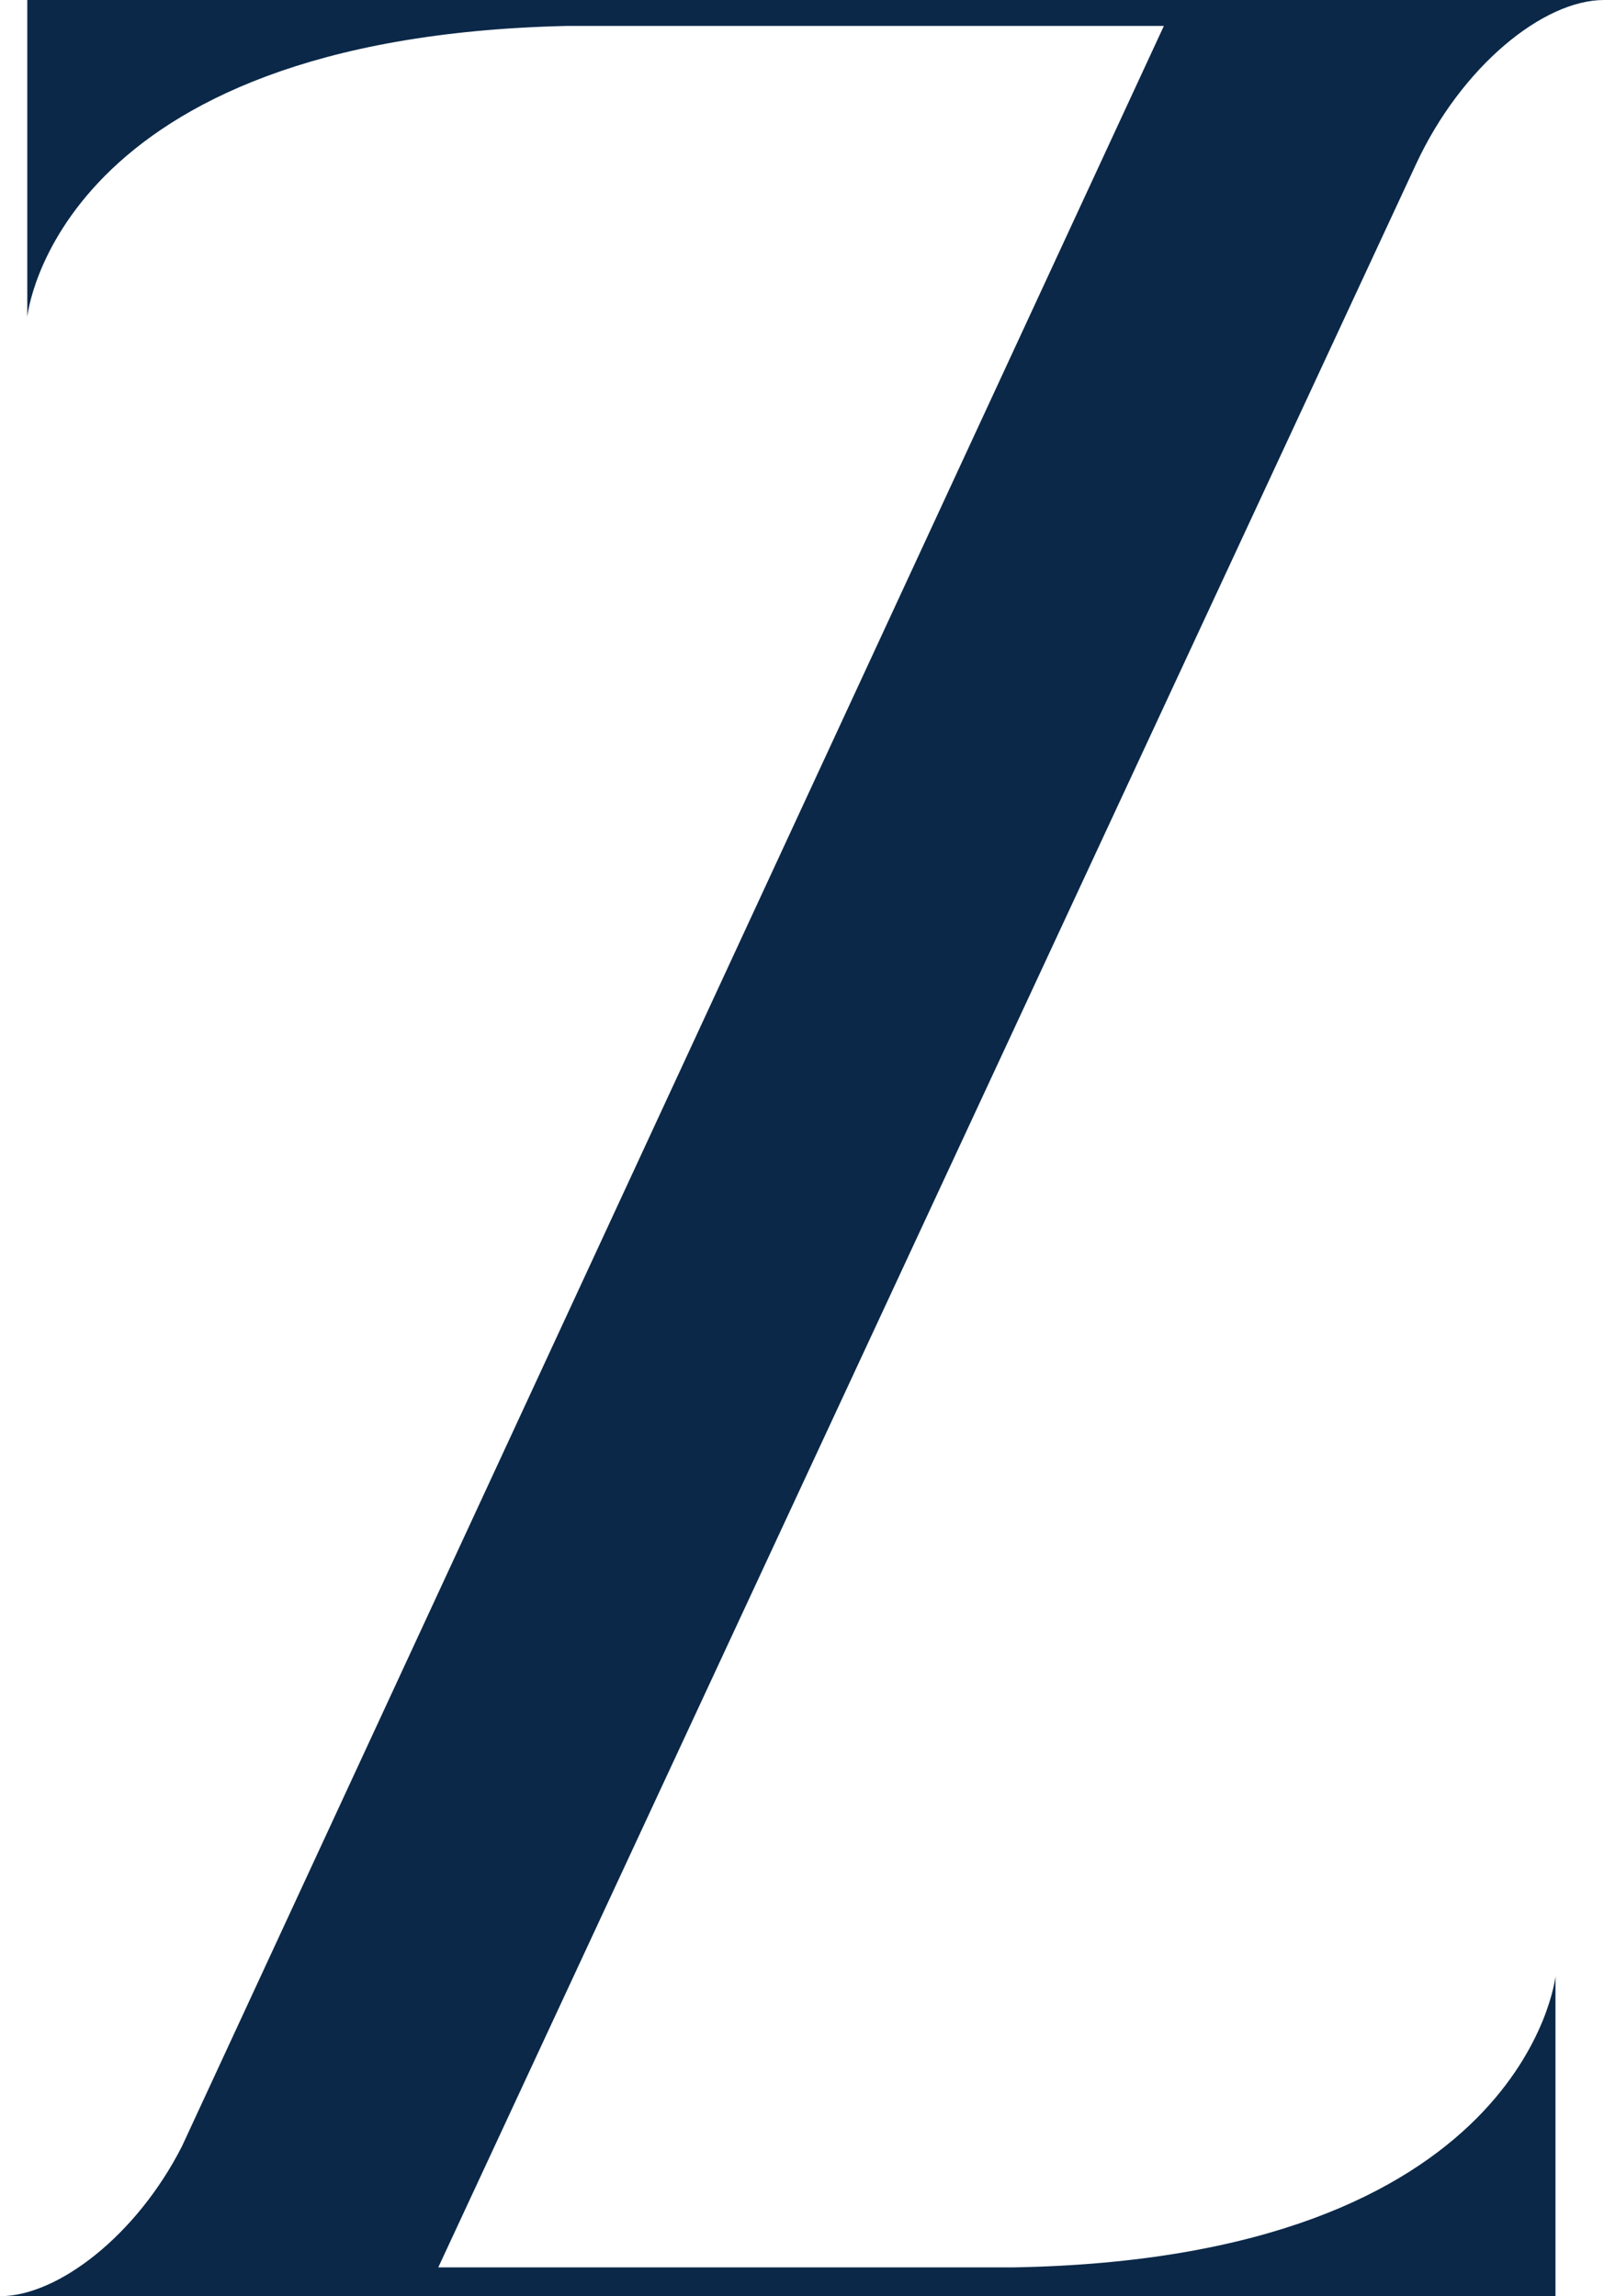 <svg xmlns="http://www.w3.org/2000/svg" id="Layer_2" viewBox="0 0 331.714 474.791"><g id="Components"><path id="_8a2973f8-ef11-4a4c-a149-e4ede9eeeba9_1" d="m5.643,0h326.07c-12.541,0-29.471,13.702-38.877,33.956L90.634,468.834h118.803c105.973-1.788,112.243-60.169,112.243-60.169v66.125H0c11.914,0,28.218-12.511,37.623-30.978L240.694,5.361h-123.434C11.287,7.745,5.643,65.53,5.643,65.53V0Z" style="fill:#0b2848;"></path></g></svg>